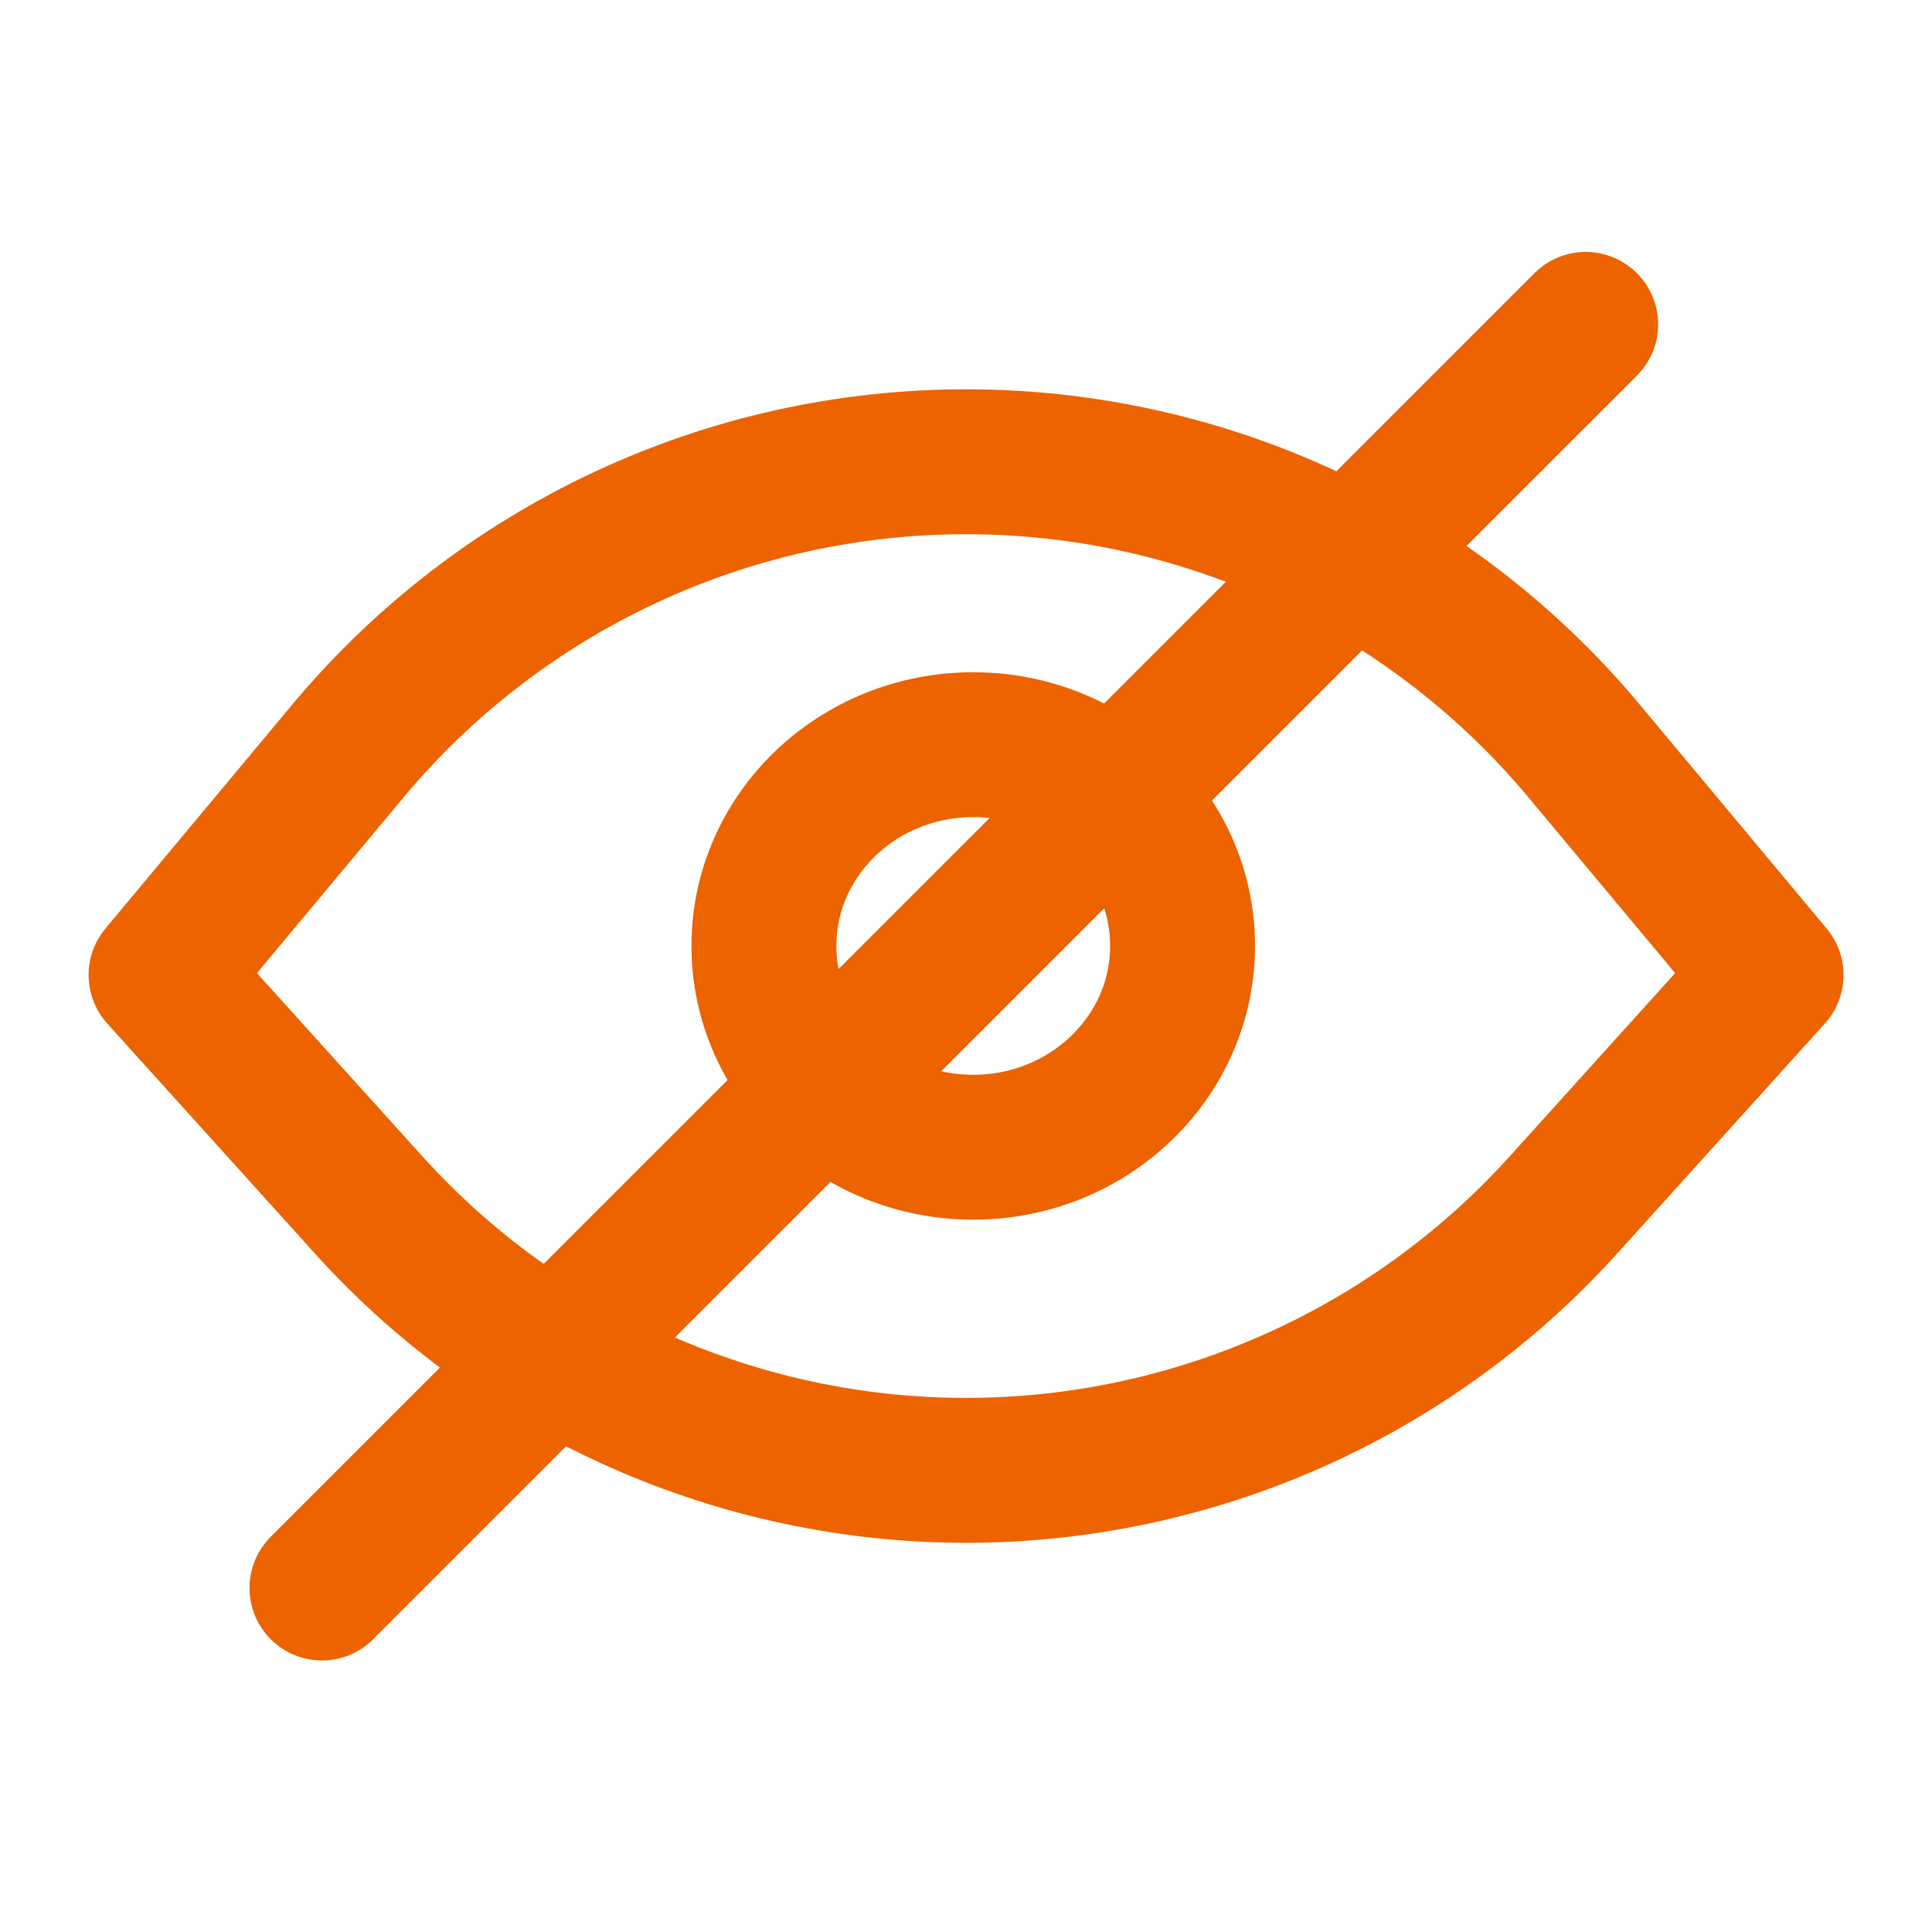 <svg width="20" height="20" viewBox="0 0 20 20" fill="none" xmlns="http://www.w3.org/2000/svg">
<path d="M18.334 10.093L16.167 12.493C15.386 13.352 14.434 14.039 13.372 14.508C12.31 14.978 11.162 15.221 10 15.221C8.839 15.221 7.691 14.978 6.629 14.508C5.567 14.039 4.615 13.352 3.834 12.493L1.667 10.093L3.6 7.776C4.382 6.838 5.361 6.084 6.467 5.566C7.573 5.048 8.779 4.78 10 4.78C11.222 4.78 12.428 5.048 13.534 5.566C14.64 6.084 15.618 6.838 16.4 7.776L18.334 10.093Z" stroke="#EC6300" stroke-width="1.5" stroke-linecap="round" stroke-linejoin="round"/>
<path d="M10.075 11.876C11.271 11.876 12.242 10.943 12.242 9.792C12.242 8.642 11.271 7.709 10.075 7.709C8.878 7.709 7.908 8.642 7.908 9.792C7.908 10.943 8.878 11.876 10.075 11.876Z" stroke="#EC6300" stroke-width="1.5" stroke-linecap="round" stroke-linejoin="bevel"/>
<line x1="3.333" y1="16.439" x2="16.415" y2="3.358" stroke="#EC6300" stroke-width="1.5" stroke-linecap="round"/>
</svg>
